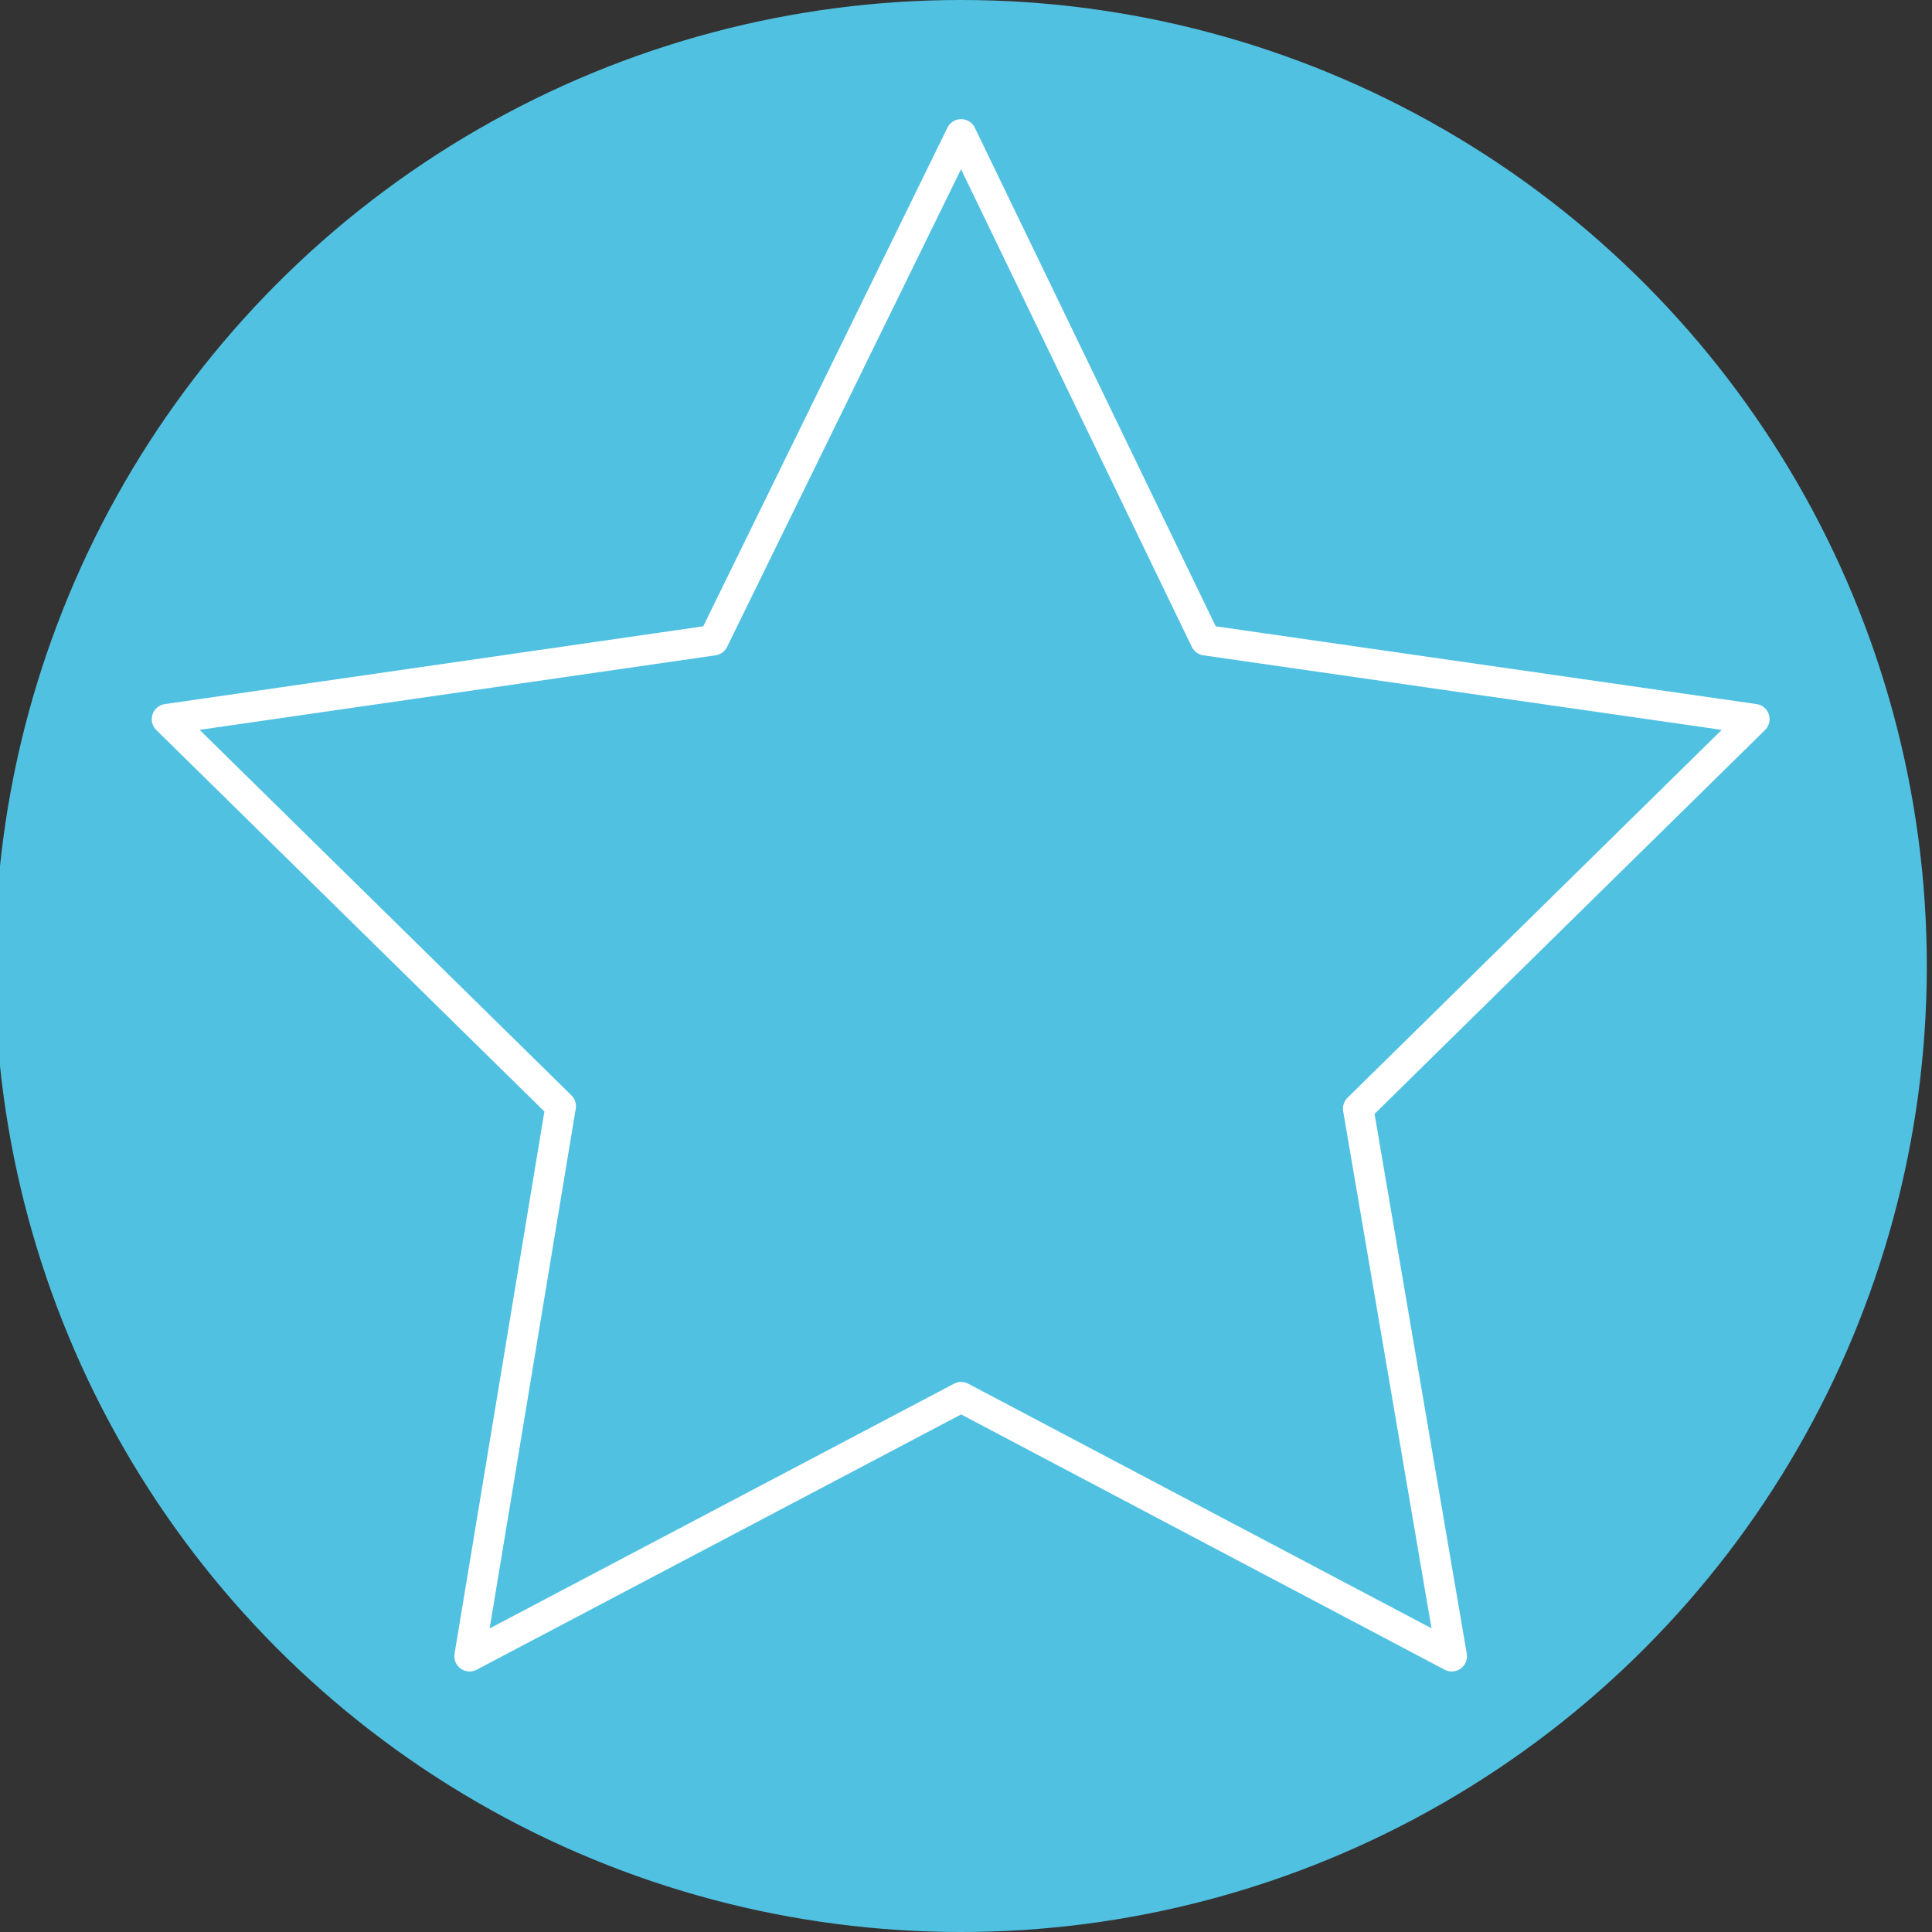 <?xml version="1.0" encoding="utf-8"?>
<!-- Generator: Adobe Illustrator 22.0.1, SVG Export Plug-In . SVG Version: 6.00 Build 0)  -->
<svg version="1.1" id="Ebene_1" xmlns="http://www.w3.org/2000/svg" xmlns:xlink="http://www.w3.org/1999/xlink" x="0px" y="0px"
	 viewBox="0 0 634 634" style="enable-background:new 0 0 634 634;" xml:space="preserve">
<rect x="0" y="0" width="634" height="634" fill="#333333" stroke="none"/>
<style type="text/css">
	.st0{fill:#51C1E2;}
	.st1{fill:none;stroke:#FFFFFF;stroke-width:10;stroke-linecap:round;stroke-linejoin:round;}
</style>
<title>dr-wahrhusen-content-tb-qualitaetsmerkmale</title>
<circle class="st0" cx="315.3" cy="317" r="317"/>
<polygon class="st1" points="315.4,44.1 234.1,210.1 54.8,236 184,363 154.1,543.5 315.4,458.5 476.4,543.5 445.7,363.8 575.7,236 
	395.6,210.1 "/>
</svg>
